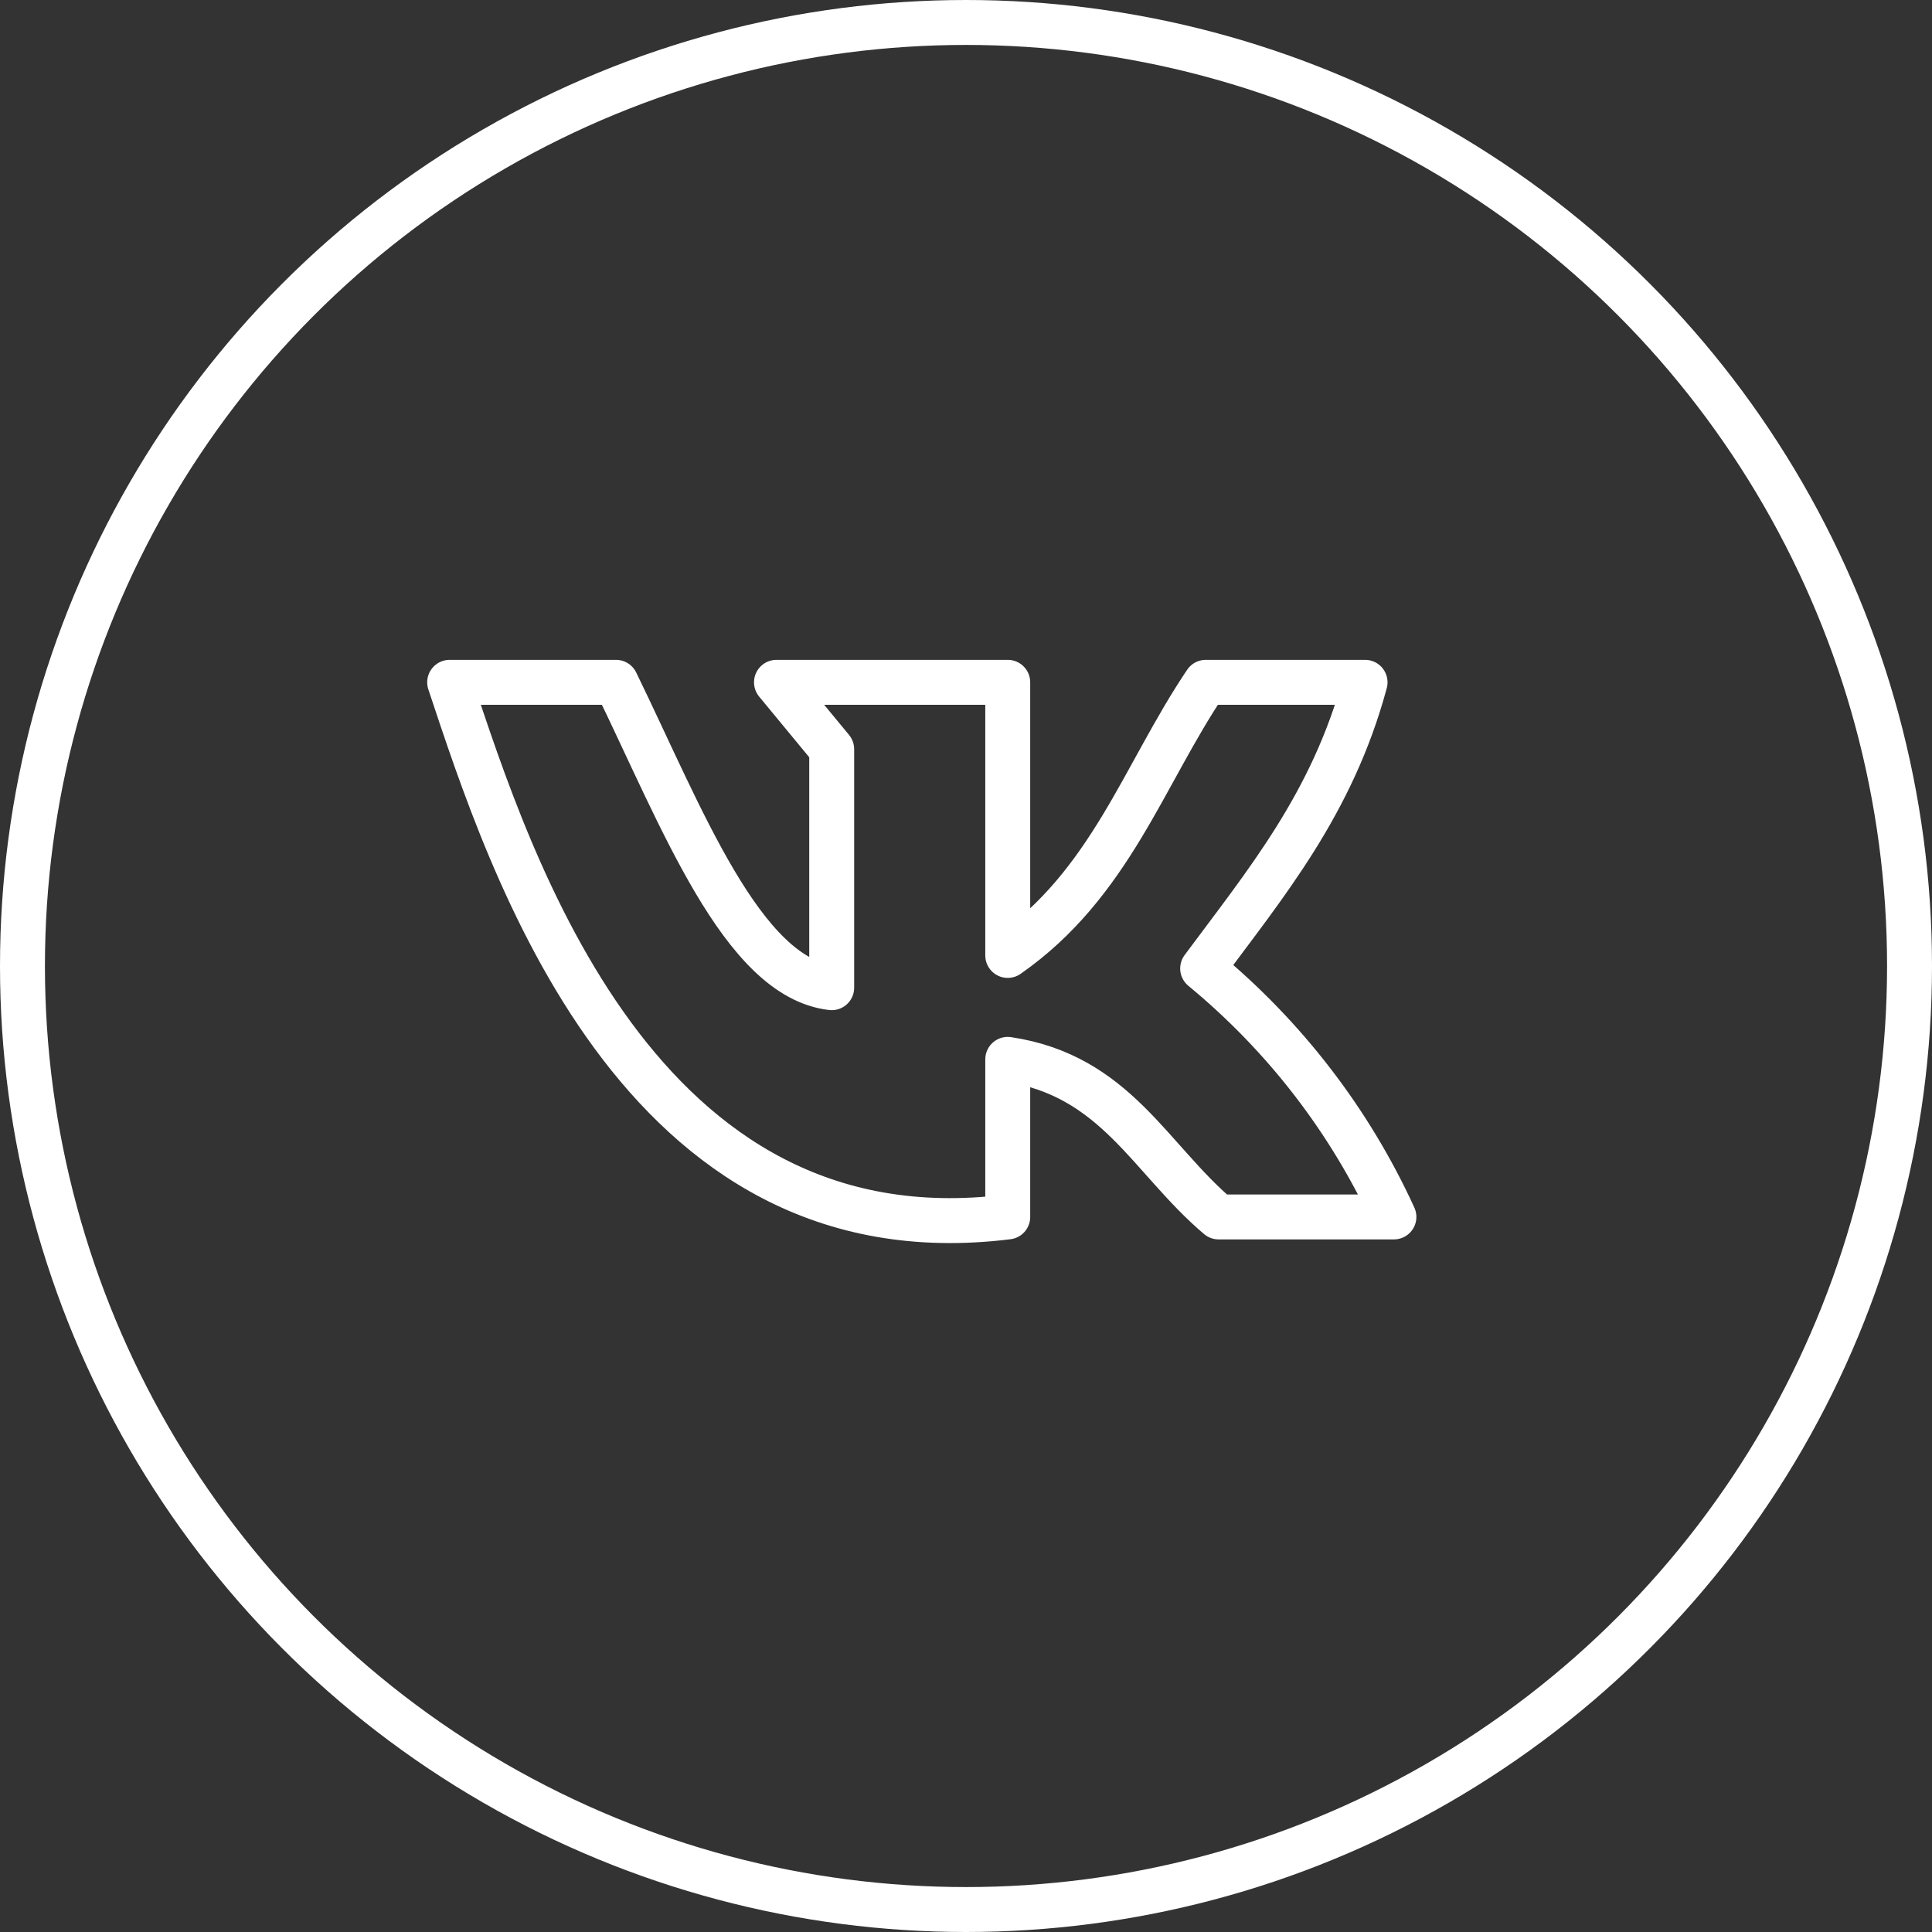 <?xml version="1.0" encoding="UTF-8"?> <svg xmlns="http://www.w3.org/2000/svg" width="43" height="43" viewBox="0 0 43 43" fill="none"><rect x="0" y="0" width="43" height="43" fill="#333333" stroke="none"/> <circle cx="21.5" cy="21.5" r="21" stroke="white"></circle> <path d="M22.429 27.085V23.578C24.832 23.937 25.592 25.791 27.122 27.085H31.024C30.048 24.951 28.593 23.06 26.767 21.555C28.168 19.665 29.655 17.885 30.382 15.186H26.837C25.446 17.251 24.713 19.67 22.429 21.265V15.186H17.282L18.511 16.675V21.983C16.517 21.756 15.17 18.181 13.71 15.186H10.008C11.355 19.232 14.189 28.11 22.429 27.085Z" stroke="white" stroke-linecap="round" stroke-linejoin="round"></path> </svg> 